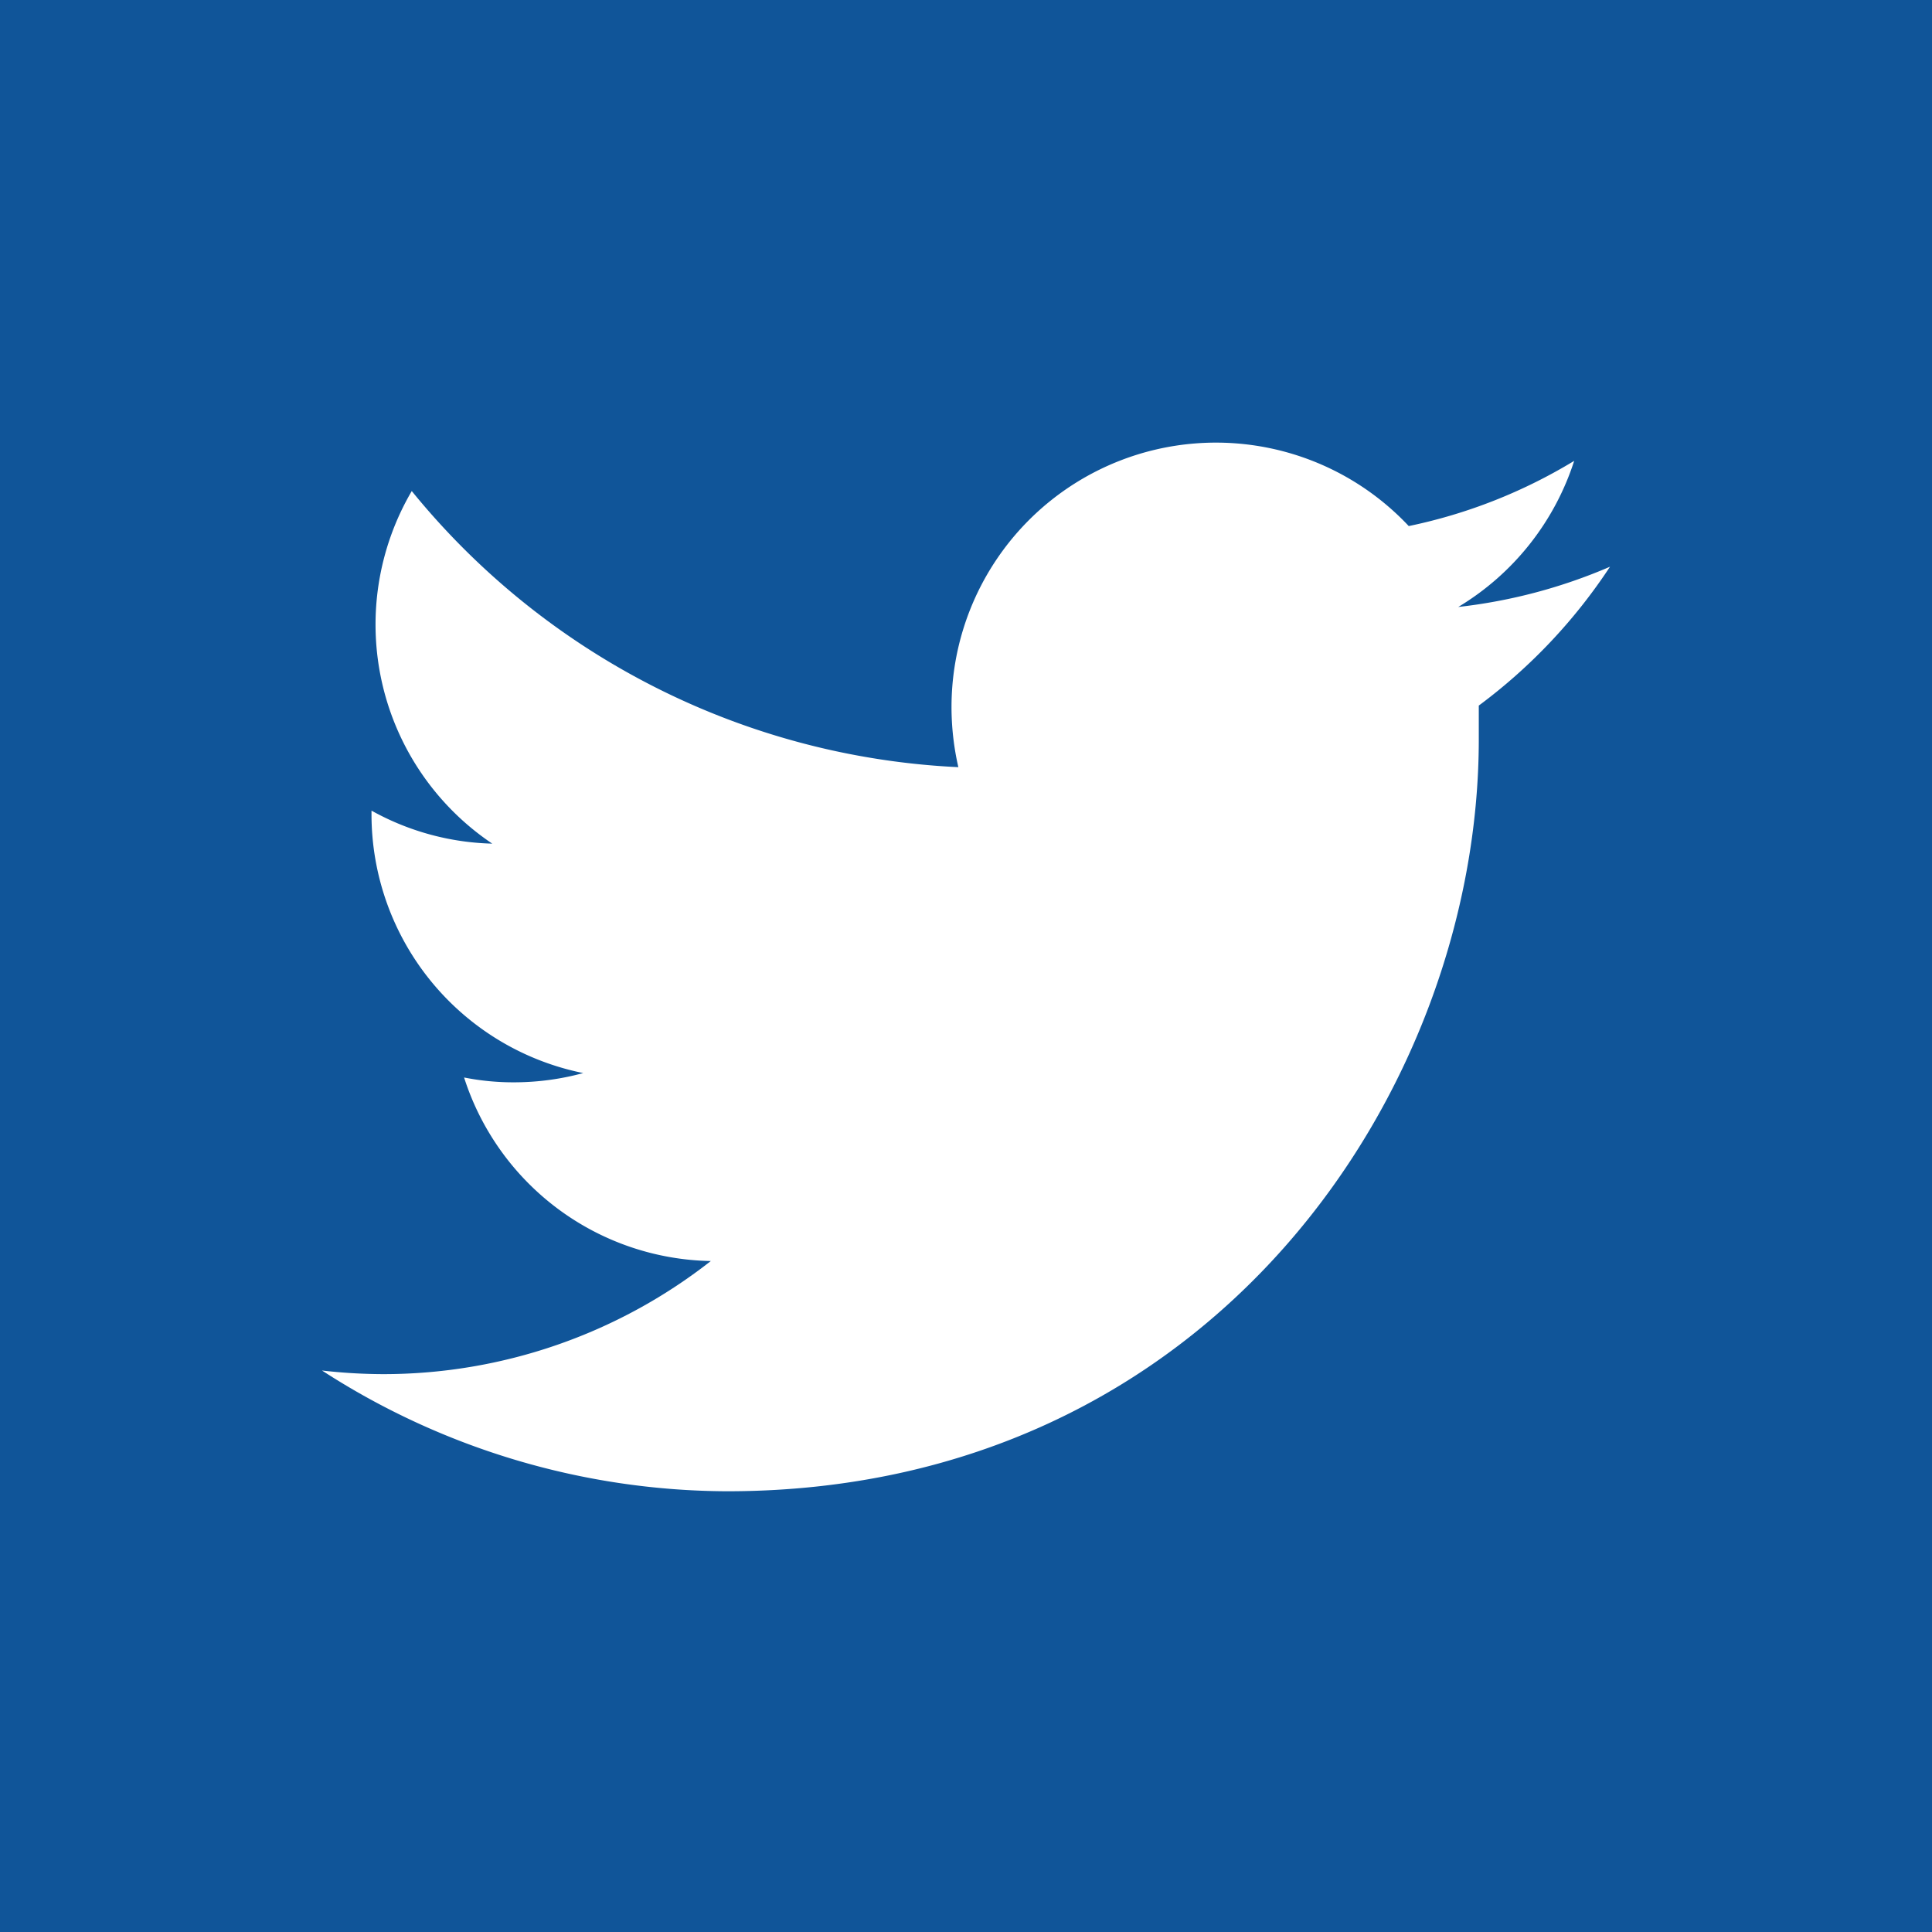 <svg id="Layer_1" data-name="Layer 1" xmlns="http://www.w3.org/2000/svg" viewBox="0 0 48 48"><defs><style>.cls-1{fill:#105599;}.cls-2{fill:#fff;}</style></defs><rect class="cls-1" width="48" height="48"/><path class="cls-2" d="M40,14.08a13.23,13.23,0,0,1-3.77,1,6.59,6.59,0,0,0,2.88-3.63A13,13,0,0,1,35,13.07a6.57,6.57,0,0,0-11.36,4.49,6.69,6.69,0,0,0,.17,1.5A18.63,18.63,0,0,1,10.23,12.2a6.56,6.56,0,0,0,2,8.76,6.5,6.5,0,0,1-3-.82v.09a6.56,6.56,0,0,0,5.26,6.43,6.57,6.57,0,0,1-1.73.23,6.26,6.26,0,0,1-1.23-.12,6.56,6.56,0,0,0,6.13,4.56,13.19,13.19,0,0,1-8.15,2.81A13.64,13.64,0,0,1,8,34.05a18.62,18.62,0,0,0,10.06,3c12.08,0,18.68-10,18.68-18.68,0-.28,0-.56,0-.84A13.59,13.59,0,0,0,40,14.08Z"/></svg>